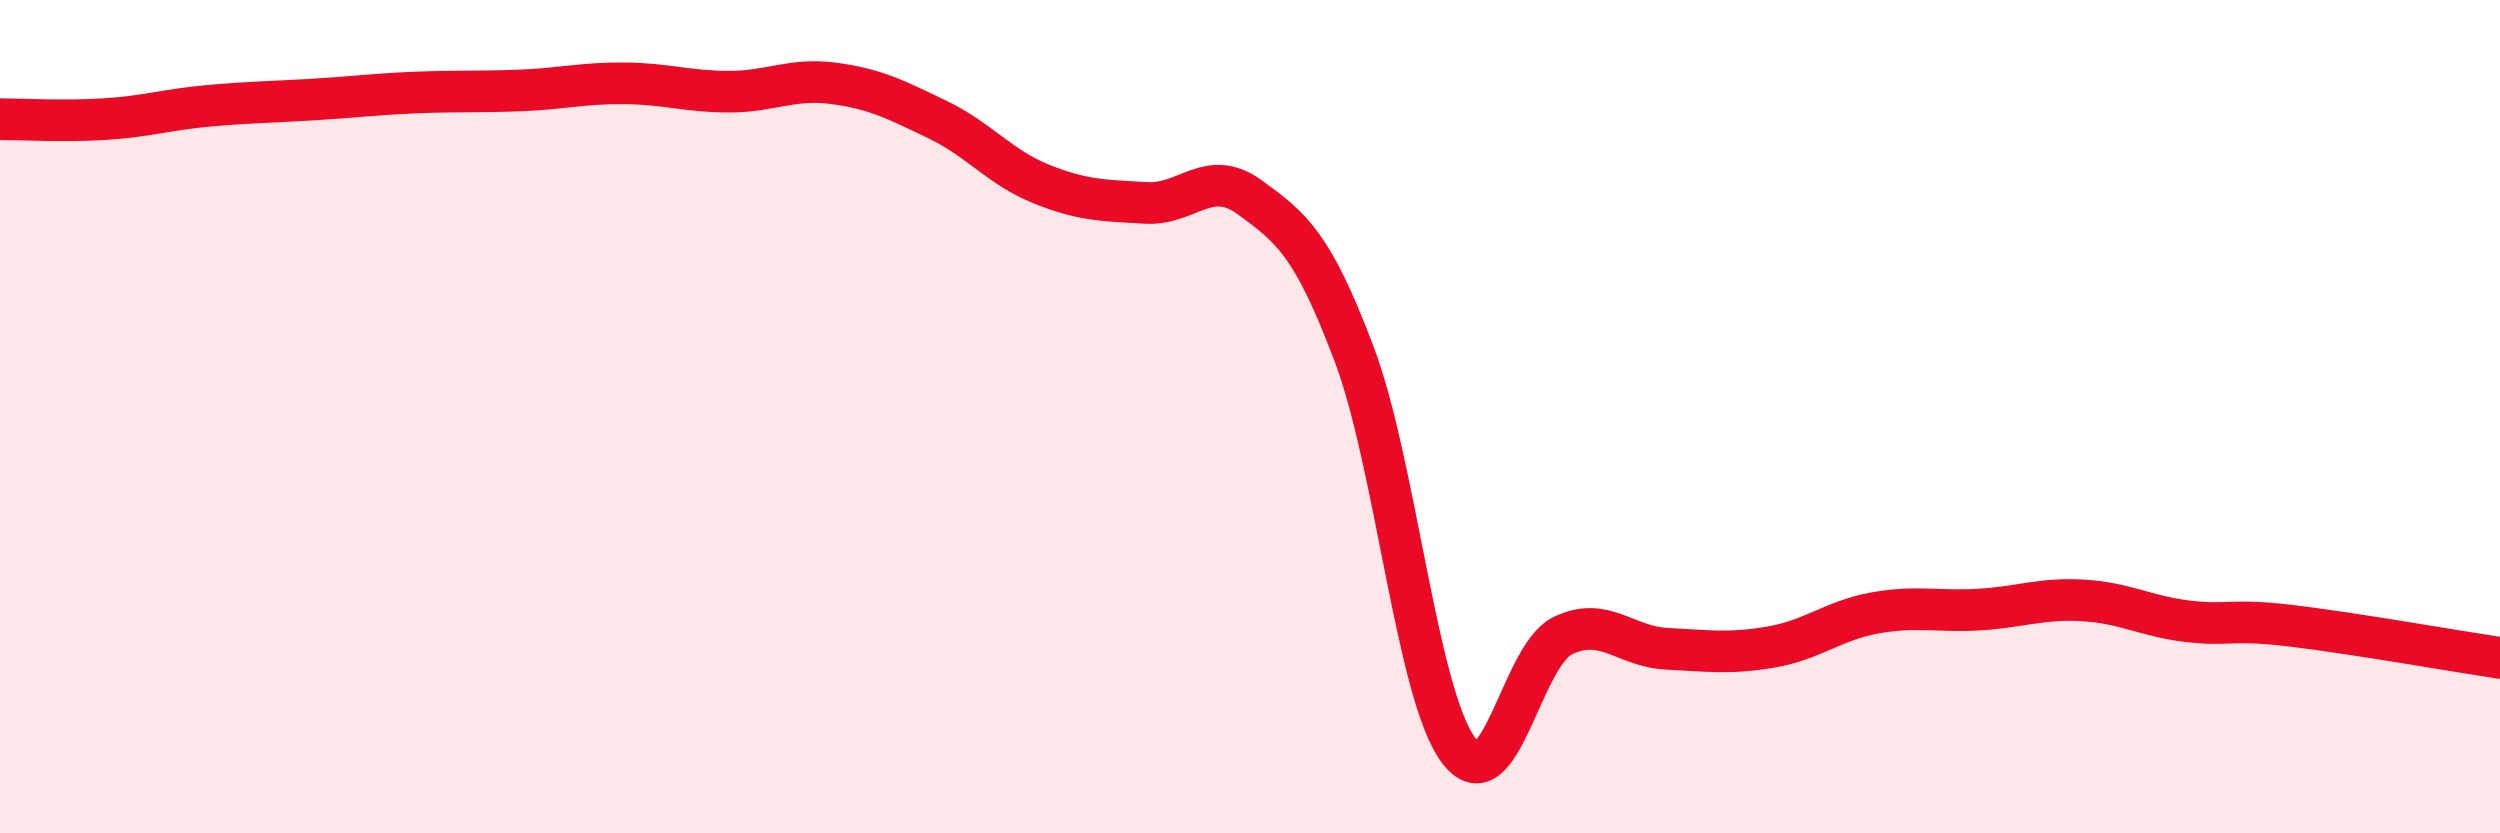 
    <svg width="60" height="20" viewBox="0 0 60 20" xmlns="http://www.w3.org/2000/svg">
      <path
        d="M 0,2.86 C 0.5,2.86 1.5,2.92 2.5,2.86 C 3.5,2.8 4,2.63 5,2.54 C 6,2.45 6.5,2.45 7.5,2.39 C 8.5,2.33 9,2.26 10,2.22 C 11,2.18 11.5,2.21 12.5,2.17 C 13.5,2.13 14,1.99 15,2 C 16,2.01 16.5,2.2 17.5,2.2 C 18.5,2.2 19,1.87 20,2 C 21,2.13 21.5,2.39 22.5,2.87 C 23.5,3.35 24,4.02 25,4.42 C 26,4.82 26.5,4.81 27.5,4.87 C 28.5,4.93 29,4.01 30,4.74 C 31,5.47 31.5,5.85 32.5,8.5 C 33.5,11.15 34,16.65 35,18 C 36,19.35 36.5,15.75 37.5,15.26 C 38.5,14.77 39,15.52 40,15.57 C 41,15.62 41.5,15.7 42.5,15.53 C 43.5,15.36 44,14.89 45,14.71 C 46,14.53 46.5,14.69 47.5,14.63 C 48.5,14.57 49,14.35 50,14.41 C 51,14.47 51.5,14.79 52.5,14.91 C 53.5,15.03 53.5,14.84 55,15.02 C 56.5,15.2 59,15.64 60,15.79L60 20L0 20Z"
        fill="#EB0A25"
        opacity="0.1"
        stroke-linecap="round"
        stroke-linejoin="round"
      />
      <path
        d="M 0,2.86 C 0.5,2.86 1.5,2.92 2.5,2.86 C 3.5,2.8 4,2.63 5,2.54 C 6,2.45 6.5,2.45 7.5,2.39 C 8.5,2.33 9,2.26 10,2.22 C 11,2.18 11.5,2.21 12.5,2.17 C 13.5,2.13 14,1.99 15,2 C 16,2.01 16.5,2.2 17.5,2.2 C 18.5,2.2 19,1.87 20,2 C 21,2.13 21.5,2.39 22.5,2.87 C 23.5,3.35 24,4.02 25,4.42 C 26,4.82 26.5,4.81 27.5,4.87 C 28.5,4.93 29,4.01 30,4.74 C 31,5.47 31.5,5.85 32.5,8.5 C 33.5,11.15 34,16.65 35,18 C 36,19.35 36.5,15.75 37.5,15.26 C 38.5,14.77 39,15.52 40,15.57 C 41,15.62 41.5,15.7 42.5,15.53 C 43.5,15.36 44,14.89 45,14.71 C 46,14.53 46.5,14.69 47.5,14.63 C 48.5,14.57 49,14.35 50,14.41 C 51,14.47 51.5,14.79 52.5,14.91 C 53.5,15.03 53.5,14.84 55,15.02 C 56.5,15.2 59,15.64 60,15.79"
        stroke="#EB0A25"
        stroke-width="1"
        fill="none"
        stroke-linecap="round"
        stroke-linejoin="round"
      />
    </svg>
  